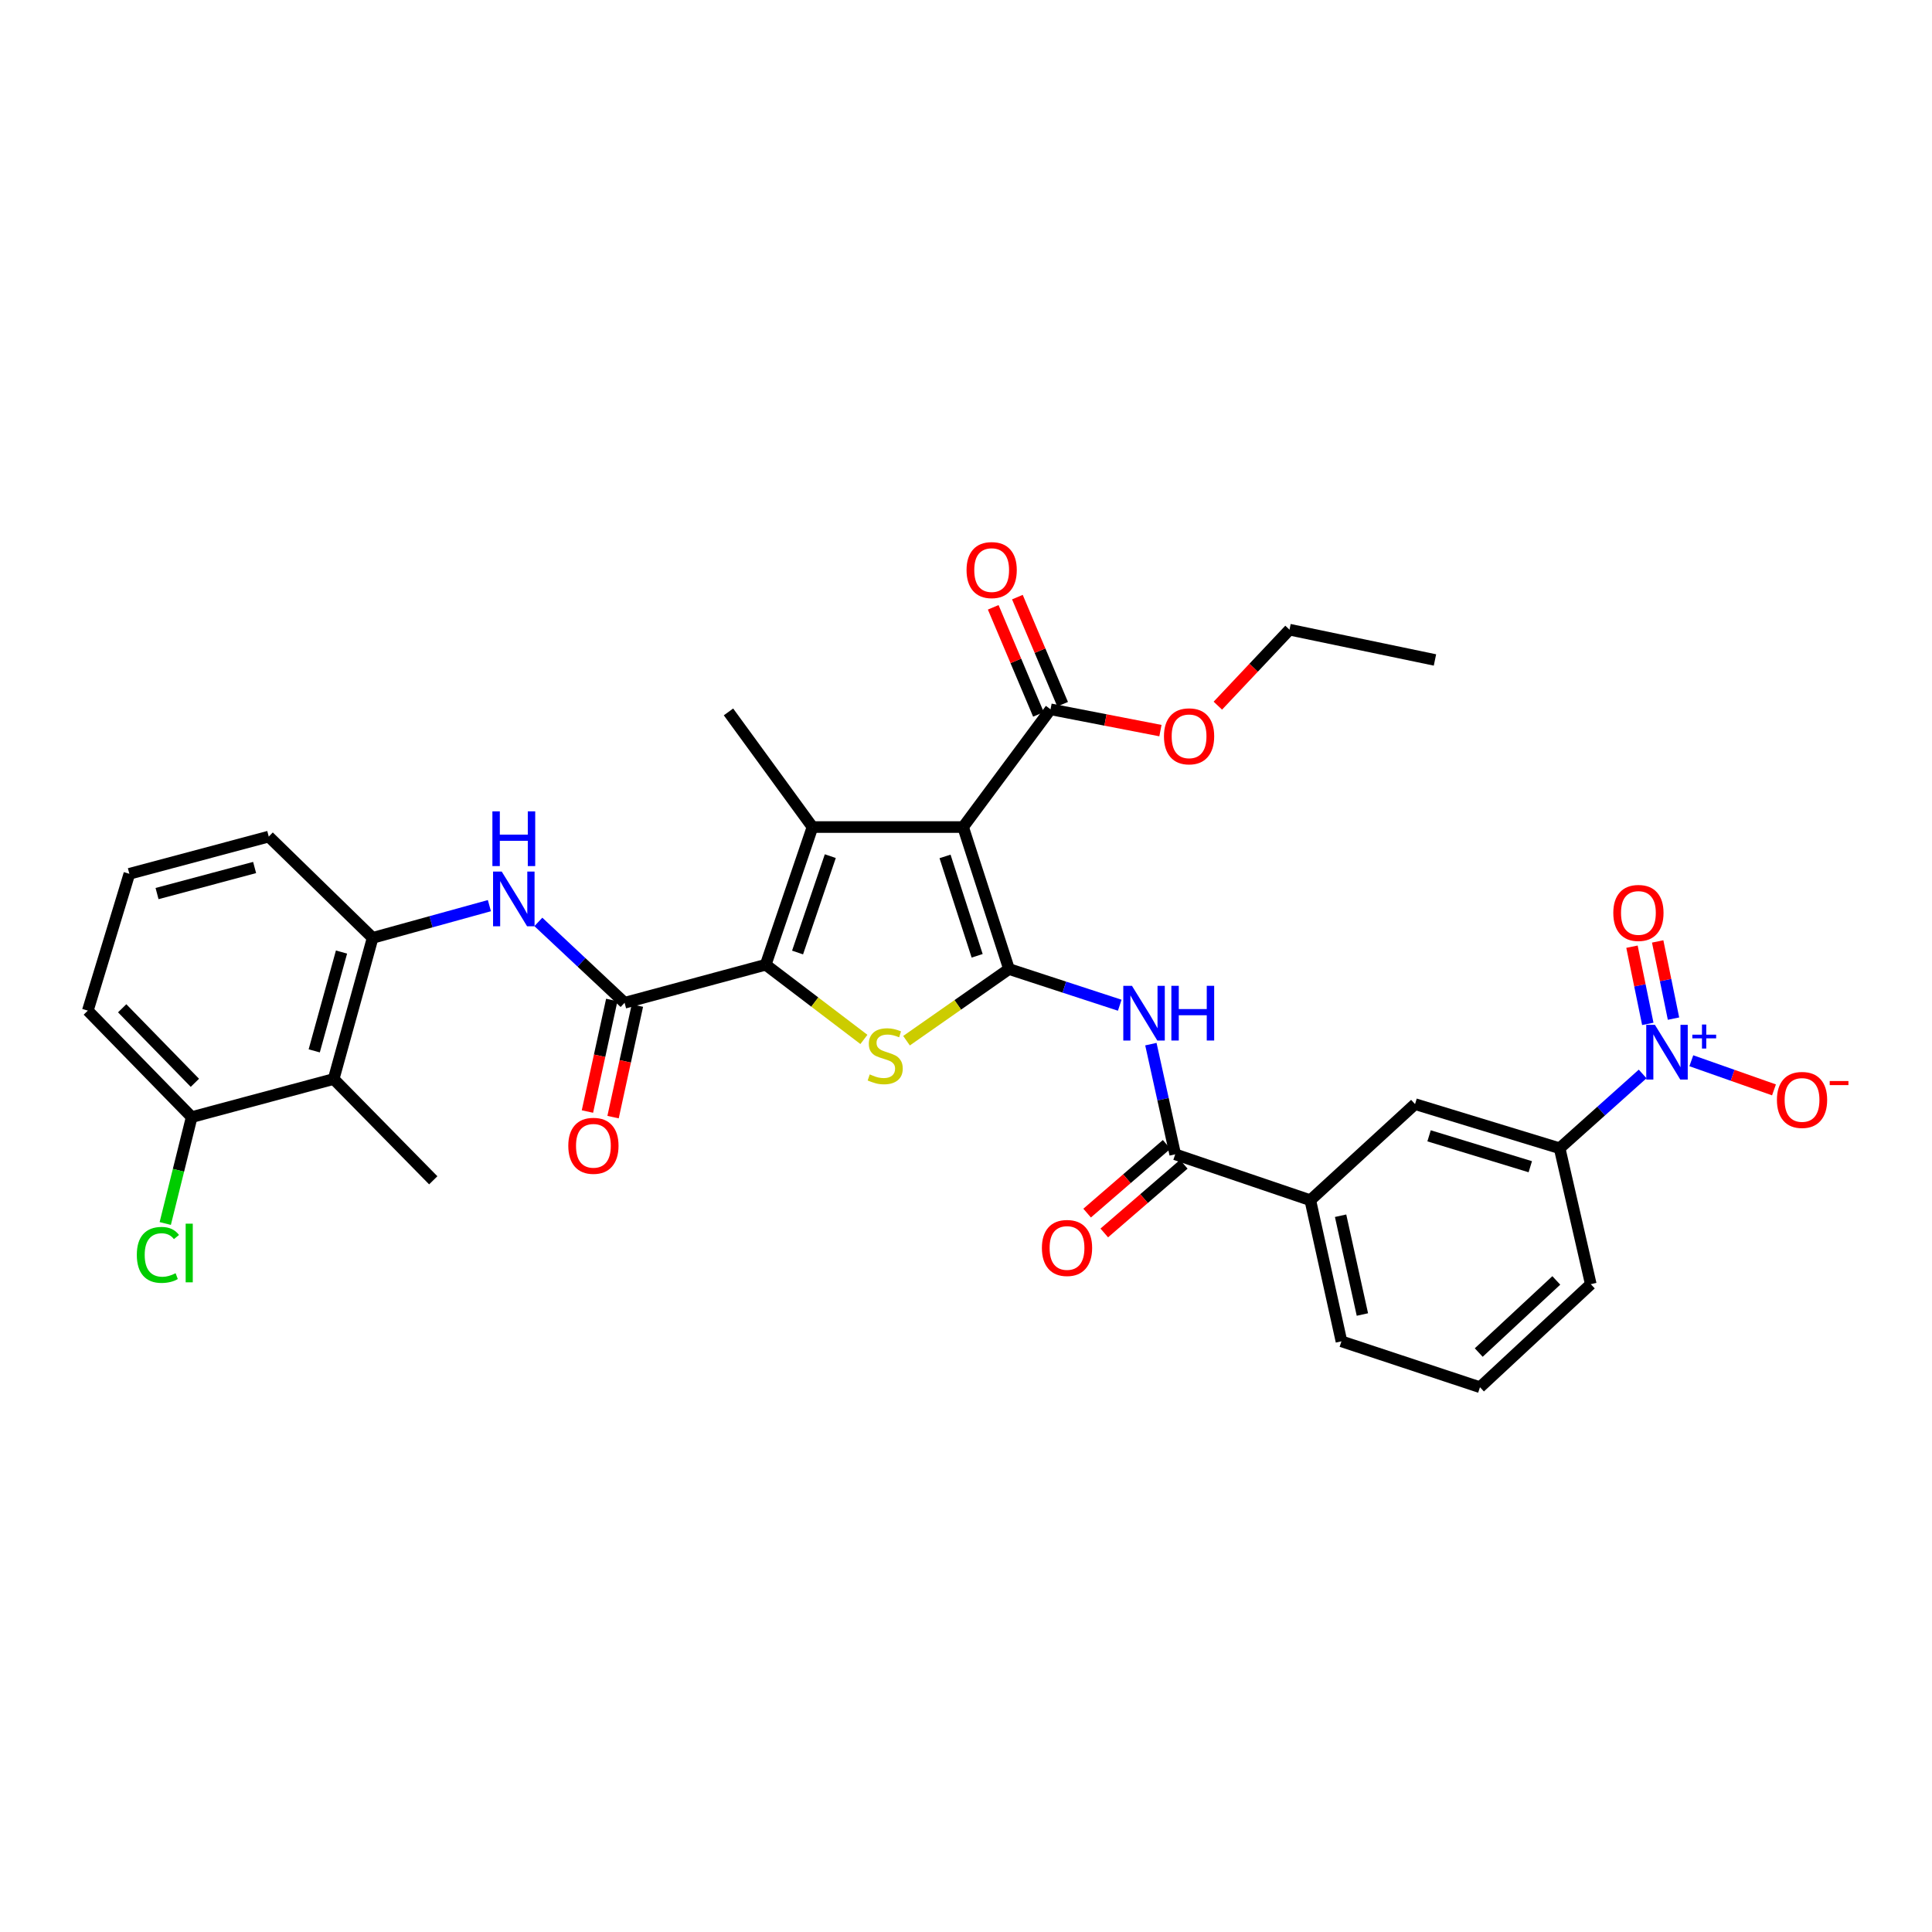 <?xml version='1.0' encoding='iso-8859-1'?>
<svg version='1.1' baseProfile='full'
              xmlns='http://www.w3.org/2000/svg'
                      xmlns:rdkit='http://www.rdkit.org/xml'
                      xmlns:xlink='http://www.w3.org/1999/xlink'
                  xml:space='preserve'
width='1000px' height='1000px' viewBox='0 0 1000 1000'>
<!-- END OF HEADER -->
<rect style='opacity:1.0;fill:#FFFFFF;stroke:none' width='1000' height='1000' x='0' y='0'> </rect>
<path class='bond-0' d='M 522.255,501.572 L 498.507,428.082' style='fill:none;fill-rule:evenodd;stroke:#000000;stroke-width:6px;stroke-linecap:butt;stroke-linejoin:miter;stroke-opacity:1' />
<path class='bond-0' d='M 505.772,494.724 L 489.149,443.281' style='fill:none;fill-rule:evenodd;stroke:#000000;stroke-width:6px;stroke-linecap:butt;stroke-linejoin:miter;stroke-opacity:1' />
<path class='bond-3' d='M 522.255,501.572 L 495.734,520.121' style='fill:none;fill-rule:evenodd;stroke:#000000;stroke-width:6px;stroke-linecap:butt;stroke-linejoin:miter;stroke-opacity:1' />
<path class='bond-3' d='M 495.734,520.121 L 469.214,538.67' style='fill:none;fill-rule:evenodd;stroke:#CCCC00;stroke-width:6px;stroke-linecap:butt;stroke-linejoin:miter;stroke-opacity:1' />
<path class='bond-5' d='M 522.255,501.572 L 550.915,510.938' style='fill:none;fill-rule:evenodd;stroke:#000000;stroke-width:6px;stroke-linecap:butt;stroke-linejoin:miter;stroke-opacity:1' />
<path class='bond-5' d='M 550.915,510.938 L 579.575,520.303' style='fill:none;fill-rule:evenodd;stroke:#0000FF;stroke-width:6px;stroke-linecap:butt;stroke-linejoin:miter;stroke-opacity:1' />
<path class='bond-2' d='M 498.507,428.082 L 420.537,428.082' style='fill:none;fill-rule:evenodd;stroke:#000000;stroke-width:6px;stroke-linecap:butt;stroke-linejoin:miter;stroke-opacity:1' />
<path class='bond-9' d='M 498.507,428.082 L 543.754,367.138' style='fill:none;fill-rule:evenodd;stroke:#000000;stroke-width:6px;stroke-linecap:butt;stroke-linejoin:miter;stroke-opacity:1' />
<path class='bond-1' d='M 396.33,499.339 L 421.743,518.671' style='fill:none;fill-rule:evenodd;stroke:#000000;stroke-width:6px;stroke-linecap:butt;stroke-linejoin:miter;stroke-opacity:1' />
<path class='bond-1' d='M 421.743,518.671 L 447.157,538.003' style='fill:none;fill-rule:evenodd;stroke:#CCCC00;stroke-width:6px;stroke-linecap:butt;stroke-linejoin:miter;stroke-opacity:1' />
<path class='bond-4' d='M 396.33,499.339 L 323.285,519.035' style='fill:none;fill-rule:evenodd;stroke:#000000;stroke-width:6px;stroke-linecap:butt;stroke-linejoin:miter;stroke-opacity:1' />
<path class='bond-33' d='M 396.33,499.339 L 420.537,428.082' style='fill:none;fill-rule:evenodd;stroke:#000000;stroke-width:6px;stroke-linecap:butt;stroke-linejoin:miter;stroke-opacity:1' />
<path class='bond-33' d='M 412.817,493.018 L 429.763,443.139' style='fill:none;fill-rule:evenodd;stroke:#000000;stroke-width:6px;stroke-linecap:butt;stroke-linejoin:miter;stroke-opacity:1' />
<path class='bond-21' d='M 420.537,428.082 L 377.063,368.48' style='fill:none;fill-rule:evenodd;stroke:#000000;stroke-width:6px;stroke-linecap:butt;stroke-linejoin:miter;stroke-opacity:1' />
<path class='bond-8' d='M 323.285,519.035 L 300.968,498.11' style='fill:none;fill-rule:evenodd;stroke:#000000;stroke-width:6px;stroke-linecap:butt;stroke-linejoin:miter;stroke-opacity:1' />
<path class='bond-8' d='M 300.968,498.11 L 278.651,477.185' style='fill:none;fill-rule:evenodd;stroke:#0000FF;stroke-width:6px;stroke-linecap:butt;stroke-linejoin:miter;stroke-opacity:1' />
<path class='bond-17' d='M 316.652,517.588 L 310.353,546.457' style='fill:none;fill-rule:evenodd;stroke:#000000;stroke-width:6px;stroke-linecap:butt;stroke-linejoin:miter;stroke-opacity:1' />
<path class='bond-17' d='M 310.353,546.457 L 304.054,575.326' style='fill:none;fill-rule:evenodd;stroke:#FF0000;stroke-width:6px;stroke-linecap:butt;stroke-linejoin:miter;stroke-opacity:1' />
<path class='bond-17' d='M 329.918,520.483 L 323.619,549.351' style='fill:none;fill-rule:evenodd;stroke:#000000;stroke-width:6px;stroke-linecap:butt;stroke-linejoin:miter;stroke-opacity:1' />
<path class='bond-17' d='M 323.619,549.351 L 317.32,578.22' style='fill:none;fill-rule:evenodd;stroke:#FF0000;stroke-width:6px;stroke-linecap:butt;stroke-linejoin:miter;stroke-opacity:1' />
<path class='bond-7' d='M 595.694,540.445 L 601.992,568.963' style='fill:none;fill-rule:evenodd;stroke:#0000FF;stroke-width:6px;stroke-linecap:butt;stroke-linejoin:miter;stroke-opacity:1' />
<path class='bond-7' d='M 601.992,568.963 L 608.289,597.481' style='fill:none;fill-rule:evenodd;stroke:#000000;stroke-width:6px;stroke-linecap:butt;stroke-linejoin:miter;stroke-opacity:1' />
<path class='bond-6' d='M 850.228,555.882 L 828.747,575.109' style='fill:none;fill-rule:evenodd;stroke:#0000FF;stroke-width:6px;stroke-linecap:butt;stroke-linejoin:miter;stroke-opacity:1' />
<path class='bond-6' d='M 828.747,575.109 L 807.267,594.335' style='fill:none;fill-rule:evenodd;stroke:#000000;stroke-width:6px;stroke-linecap:butt;stroke-linejoin:miter;stroke-opacity:1' />
<path class='bond-15' d='M 875.425,549.039 L 896.819,556.58' style='fill:none;fill-rule:evenodd;stroke:#0000FF;stroke-width:6px;stroke-linecap:butt;stroke-linejoin:miter;stroke-opacity:1' />
<path class='bond-15' d='M 896.819,556.58 L 918.213,564.12' style='fill:none;fill-rule:evenodd;stroke:#FF0000;stroke-width:6px;stroke-linecap:butt;stroke-linejoin:miter;stroke-opacity:1' />
<path class='bond-16' d='M 866.203,527.236 L 862.107,507.259' style='fill:none;fill-rule:evenodd;stroke:#0000FF;stroke-width:6px;stroke-linecap:butt;stroke-linejoin:miter;stroke-opacity:1' />
<path class='bond-16' d='M 862.107,507.259 L 858.011,487.283' style='fill:none;fill-rule:evenodd;stroke:#FF0000;stroke-width:6px;stroke-linecap:butt;stroke-linejoin:miter;stroke-opacity:1' />
<path class='bond-16' d='M 852.901,529.963 L 848.805,509.987' style='fill:none;fill-rule:evenodd;stroke:#0000FF;stroke-width:6px;stroke-linecap:butt;stroke-linejoin:miter;stroke-opacity:1' />
<path class='bond-16' d='M 848.805,509.987 L 844.709,490.01' style='fill:none;fill-rule:evenodd;stroke:#FF0000;stroke-width:6px;stroke-linecap:butt;stroke-linejoin:miter;stroke-opacity:1' />
<path class='bond-13' d='M 608.289,597.481 L 678.211,621.228' style='fill:none;fill-rule:evenodd;stroke:#000000;stroke-width:6px;stroke-linecap:butt;stroke-linejoin:miter;stroke-opacity:1' />
<path class='bond-19' d='M 603.851,592.344 L 583.274,610.121' style='fill:none;fill-rule:evenodd;stroke:#000000;stroke-width:6px;stroke-linecap:butt;stroke-linejoin:miter;stroke-opacity:1' />
<path class='bond-19' d='M 583.274,610.121 L 562.697,627.898' style='fill:none;fill-rule:evenodd;stroke:#FF0000;stroke-width:6px;stroke-linecap:butt;stroke-linejoin:miter;stroke-opacity:1' />
<path class='bond-19' d='M 612.728,602.619 L 592.151,620.396' style='fill:none;fill-rule:evenodd;stroke:#000000;stroke-width:6px;stroke-linecap:butt;stroke-linejoin:miter;stroke-opacity:1' />
<path class='bond-19' d='M 592.151,620.396 L 571.574,638.173' style='fill:none;fill-rule:evenodd;stroke:#FF0000;stroke-width:6px;stroke-linecap:butt;stroke-linejoin:miter;stroke-opacity:1' />
<path class='bond-10' d='M 253.311,468.759 L 223.095,477.098' style='fill:none;fill-rule:evenodd;stroke:#0000FF;stroke-width:6px;stroke-linecap:butt;stroke-linejoin:miter;stroke-opacity:1' />
<path class='bond-10' d='M 223.095,477.098 L 192.879,485.436' style='fill:none;fill-rule:evenodd;stroke:#000000;stroke-width:6px;stroke-linecap:butt;stroke-linejoin:miter;stroke-opacity:1' />
<path class='bond-20' d='M 550.008,364.496 L 538.304,336.782' style='fill:none;fill-rule:evenodd;stroke:#000000;stroke-width:6px;stroke-linecap:butt;stroke-linejoin:miter;stroke-opacity:1' />
<path class='bond-20' d='M 538.304,336.782 L 526.6,309.067' style='fill:none;fill-rule:evenodd;stroke:#FF0000;stroke-width:6px;stroke-linecap:butt;stroke-linejoin:miter;stroke-opacity:1' />
<path class='bond-20' d='M 537.5,369.779 L 525.795,342.064' style='fill:none;fill-rule:evenodd;stroke:#000000;stroke-width:6px;stroke-linecap:butt;stroke-linejoin:miter;stroke-opacity:1' />
<path class='bond-20' d='M 525.795,342.064 L 514.091,314.35' style='fill:none;fill-rule:evenodd;stroke:#FF0000;stroke-width:6px;stroke-linecap:butt;stroke-linejoin:miter;stroke-opacity:1' />
<path class='bond-22' d='M 543.754,367.138 L 572.196,372.652' style='fill:none;fill-rule:evenodd;stroke:#000000;stroke-width:6px;stroke-linecap:butt;stroke-linejoin:miter;stroke-opacity:1' />
<path class='bond-22' d='M 572.196,372.652 L 600.637,378.166' style='fill:none;fill-rule:evenodd;stroke:#FF0000;stroke-width:6px;stroke-linecap:butt;stroke-linejoin:miter;stroke-opacity:1' />
<path class='bond-11' d='M 192.879,485.436 L 172.707,558.496' style='fill:none;fill-rule:evenodd;stroke:#000000;stroke-width:6px;stroke-linecap:butt;stroke-linejoin:miter;stroke-opacity:1' />
<path class='bond-11' d='M 176.764,492.781 L 162.644,543.923' style='fill:none;fill-rule:evenodd;stroke:#000000;stroke-width:6px;stroke-linecap:butt;stroke-linejoin:miter;stroke-opacity:1' />
<path class='bond-24' d='M 192.879,485.436 L 139.108,433.016' style='fill:none;fill-rule:evenodd;stroke:#000000;stroke-width:6px;stroke-linecap:butt;stroke-linejoin:miter;stroke-opacity:1' />
<path class='bond-18' d='M 172.707,558.496 L 99.218,578.207' style='fill:none;fill-rule:evenodd;stroke:#000000;stroke-width:6px;stroke-linecap:butt;stroke-linejoin:miter;stroke-opacity:1' />
<path class='bond-25' d='M 172.707,558.496 L 224.253,610.924' style='fill:none;fill-rule:evenodd;stroke:#000000;stroke-width:6px;stroke-linecap:butt;stroke-linejoin:miter;stroke-opacity:1' />
<path class='bond-12' d='M 807.267,594.335 L 732.427,571.486' style='fill:none;fill-rule:evenodd;stroke:#000000;stroke-width:6px;stroke-linecap:butt;stroke-linejoin:miter;stroke-opacity:1' />
<path class='bond-12' d='M 792.076,603.895 L 739.688,587.9' style='fill:none;fill-rule:evenodd;stroke:#000000;stroke-width:6px;stroke-linecap:butt;stroke-linejoin:miter;stroke-opacity:1' />
<path class='bond-34' d='M 807.267,594.335 L 823.387,664.687' style='fill:none;fill-rule:evenodd;stroke:#000000;stroke-width:6px;stroke-linecap:butt;stroke-linejoin:miter;stroke-opacity:1' />
<path class='bond-14' d='M 678.211,621.228 L 732.427,571.486' style='fill:none;fill-rule:evenodd;stroke:#000000;stroke-width:6px;stroke-linecap:butt;stroke-linejoin:miter;stroke-opacity:1' />
<path class='bond-27' d='M 678.211,621.228 L 694.331,694.273' style='fill:none;fill-rule:evenodd;stroke:#000000;stroke-width:6px;stroke-linecap:butt;stroke-linejoin:miter;stroke-opacity:1' />
<path class='bond-27' d='M 693.888,629.259 L 705.173,680.39' style='fill:none;fill-rule:evenodd;stroke:#000000;stroke-width:6px;stroke-linecap:butt;stroke-linejoin:miter;stroke-opacity:1' />
<path class='bond-23' d='M 99.218,578.207 L 92.376,605.743' style='fill:none;fill-rule:evenodd;stroke:#000000;stroke-width:6px;stroke-linecap:butt;stroke-linejoin:miter;stroke-opacity:1' />
<path class='bond-23' d='M 92.376,605.743 L 85.534,633.279' style='fill:none;fill-rule:evenodd;stroke:#00CC00;stroke-width:6px;stroke-linecap:butt;stroke-linejoin:miter;stroke-opacity:1' />
<path class='bond-35' d='M 99.218,578.207 L 45.455,523.101' style='fill:none;fill-rule:evenodd;stroke:#000000;stroke-width:6px;stroke-linecap:butt;stroke-linejoin:miter;stroke-opacity:1' />
<path class='bond-35' d='M 100.872,560.459 L 63.238,521.885' style='fill:none;fill-rule:evenodd;stroke:#000000;stroke-width:6px;stroke-linecap:butt;stroke-linejoin:miter;stroke-opacity:1' />
<path class='bond-31' d='M 630.357,365.247 L 648.902,345.583' style='fill:none;fill-rule:evenodd;stroke:#FF0000;stroke-width:6px;stroke-linecap:butt;stroke-linejoin:miter;stroke-opacity:1' />
<path class='bond-31' d='M 648.902,345.583 L 667.446,325.919' style='fill:none;fill-rule:evenodd;stroke:#000000;stroke-width:6px;stroke-linecap:butt;stroke-linejoin:miter;stroke-opacity:1' />
<path class='bond-29' d='M 139.108,433.016 L 66.961,452.282' style='fill:none;fill-rule:evenodd;stroke:#000000;stroke-width:6px;stroke-linecap:butt;stroke-linejoin:miter;stroke-opacity:1' />
<path class='bond-29' d='M 131.789,449.024 L 81.287,462.511' style='fill:none;fill-rule:evenodd;stroke:#000000;stroke-width:6px;stroke-linecap:butt;stroke-linejoin:miter;stroke-opacity:1' />
<path class='bond-26' d='M 823.387,664.687 L 766.033,718.02' style='fill:none;fill-rule:evenodd;stroke:#000000;stroke-width:6px;stroke-linecap:butt;stroke-linejoin:miter;stroke-opacity:1' />
<path class='bond-26' d='M 805.538,662.743 L 765.39,700.077' style='fill:none;fill-rule:evenodd;stroke:#000000;stroke-width:6px;stroke-linecap:butt;stroke-linejoin:miter;stroke-opacity:1' />
<path class='bond-28' d='M 694.331,694.273 L 766.033,718.02' style='fill:none;fill-rule:evenodd;stroke:#000000;stroke-width:6px;stroke-linecap:butt;stroke-linejoin:miter;stroke-opacity:1' />
<path class='bond-30' d='M 66.961,452.282 L 45.455,523.101' style='fill:none;fill-rule:evenodd;stroke:#000000;stroke-width:6px;stroke-linecap:butt;stroke-linejoin:miter;stroke-opacity:1' />
<path class='bond-32' d='M 667.446,325.919 L 742.731,341.595' style='fill:none;fill-rule:evenodd;stroke:#000000;stroke-width:6px;stroke-linecap:butt;stroke-linejoin:miter;stroke-opacity:1' />
<path  class='atom-4' d='M 450.179 556.108
Q 450.499 556.228, 451.819 556.788
Q 453.139 557.348, 454.579 557.708
Q 456.059 558.028, 457.499 558.028
Q 460.179 558.028, 461.739 556.748
Q 463.299 555.428, 463.299 553.148
Q 463.299 551.588, 462.499 550.628
Q 461.739 549.668, 460.539 549.148
Q 459.339 548.628, 457.339 548.028
Q 454.819 547.268, 453.299 546.548
Q 451.819 545.828, 450.739 544.308
Q 449.699 542.788, 449.699 540.228
Q 449.699 536.668, 452.099 534.468
Q 454.539 532.268, 459.339 532.268
Q 462.619 532.268, 466.339 533.828
L 465.419 536.908
Q 462.019 535.508, 459.459 535.508
Q 456.699 535.508, 455.179 536.668
Q 453.659 537.788, 453.699 539.748
Q 453.699 541.268, 454.459 542.188
Q 455.259 543.108, 456.379 543.628
Q 457.539 544.148, 459.459 544.748
Q 462.019 545.548, 463.539 546.348
Q 465.059 547.148, 466.139 548.788
Q 467.259 550.388, 467.259 553.148
Q 467.259 557.068, 464.619 559.188
Q 462.019 561.268, 457.659 561.268
Q 455.139 561.268, 453.219 560.708
Q 451.339 560.188, 449.099 559.268
L 450.179 556.108
' fill='#CCCC00'/>
<path  class='atom-6' d='M 585.894 510.254
L 595.174 525.254
Q 596.094 526.734, 597.574 529.414
Q 599.054 532.094, 599.134 532.254
L 599.134 510.254
L 602.894 510.254
L 602.894 538.574
L 599.014 538.574
L 589.054 522.174
Q 587.894 520.254, 586.654 518.054
Q 585.454 515.854, 585.094 515.174
L 585.094 538.574
L 581.414 538.574
L 581.414 510.254
L 585.894 510.254
' fill='#0000FF'/>
<path  class='atom-6' d='M 606.294 510.254
L 610.134 510.254
L 610.134 522.294
L 624.614 522.294
L 624.614 510.254
L 628.454 510.254
L 628.454 538.574
L 624.614 538.574
L 624.614 525.494
L 610.134 525.494
L 610.134 538.574
L 606.294 538.574
L 606.294 510.254
' fill='#0000FF'/>
<path  class='atom-7' d='M 856.573 530.441
L 865.853 545.441
Q 866.773 546.921, 868.253 549.601
Q 869.733 552.281, 869.813 552.441
L 869.813 530.441
L 873.573 530.441
L 873.573 558.761
L 869.693 558.761
L 859.733 542.361
Q 858.573 540.441, 857.333 538.241
Q 856.133 536.041, 855.773 535.361
L 855.773 558.761
L 852.093 558.761
L 852.093 530.441
L 856.573 530.441
' fill='#0000FF'/>
<path  class='atom-7' d='M 875.949 535.545
L 880.938 535.545
L 880.938 530.292
L 883.156 530.292
L 883.156 535.545
L 888.277 535.545
L 888.277 537.446
L 883.156 537.446
L 883.156 542.726
L 880.938 542.726
L 880.938 537.446
L 875.949 537.446
L 875.949 535.545
' fill='#0000FF'/>
<path  class='atom-9' d='M 259.686 451.112
L 268.966 466.112
Q 269.886 467.592, 271.366 470.272
Q 272.846 472.952, 272.926 473.112
L 272.926 451.112
L 276.686 451.112
L 276.686 479.432
L 272.806 479.432
L 262.846 463.032
Q 261.686 461.112, 260.446 458.912
Q 259.246 456.712, 258.886 456.032
L 258.886 479.432
L 255.206 479.432
L 255.206 451.112
L 259.686 451.112
' fill='#0000FF'/>
<path  class='atom-9' d='M 254.866 419.96
L 258.706 419.96
L 258.706 432
L 273.186 432
L 273.186 419.96
L 277.026 419.96
L 277.026 448.28
L 273.186 448.28
L 273.186 435.2
L 258.706 435.2
L 258.706 448.28
L 254.866 448.28
L 254.866 419.96
' fill='#0000FF'/>
<path  class='atom-16' d='M 919.732 569.318
Q 919.732 562.518, 923.092 558.718
Q 926.452 554.918, 932.732 554.918
Q 939.012 554.918, 942.372 558.718
Q 945.732 562.518, 945.732 569.318
Q 945.732 576.198, 942.332 580.118
Q 938.932 583.998, 932.732 583.998
Q 926.492 583.998, 923.092 580.118
Q 919.732 576.238, 919.732 569.318
M 932.732 580.798
Q 937.052 580.798, 939.372 577.918
Q 941.732 574.998, 941.732 569.318
Q 941.732 563.758, 939.372 560.958
Q 937.052 558.118, 932.732 558.118
Q 928.412 558.118, 926.052 560.918
Q 923.732 563.718, 923.732 569.318
Q 923.732 575.038, 926.052 577.918
Q 928.412 580.798, 932.732 580.798
' fill='#FF0000'/>
<path  class='atom-16' d='M 947.052 559.54
L 956.74 559.54
L 956.74 561.652
L 947.052 561.652
L 947.052 559.54
' fill='#FF0000'/>
<path  class='atom-17' d='M 835.04 472.534
Q 835.04 465.734, 838.4 461.934
Q 841.76 458.134, 848.04 458.134
Q 854.32 458.134, 857.68 461.934
Q 861.04 465.734, 861.04 472.534
Q 861.04 479.414, 857.64 483.334
Q 854.24 487.214, 848.04 487.214
Q 841.8 487.214, 838.4 483.334
Q 835.04 479.454, 835.04 472.534
M 848.04 484.014
Q 852.36 484.014, 854.68 481.134
Q 857.04 478.214, 857.04 472.534
Q 857.04 466.974, 854.68 464.174
Q 852.36 461.334, 848.04 461.334
Q 843.72 461.334, 841.36 464.134
Q 839.04 466.934, 839.04 472.534
Q 839.04 478.254, 841.36 481.134
Q 843.72 484.014, 848.04 484.014
' fill='#FF0000'/>
<path  class='atom-18' d='M 294.149 593.065
Q 294.149 586.265, 297.509 582.465
Q 300.869 578.665, 307.149 578.665
Q 313.429 578.665, 316.789 582.465
Q 320.149 586.265, 320.149 593.065
Q 320.149 599.945, 316.749 603.865
Q 313.349 607.745, 307.149 607.745
Q 300.909 607.745, 297.509 603.865
Q 294.149 599.985, 294.149 593.065
M 307.149 604.545
Q 311.469 604.545, 313.789 601.665
Q 316.149 598.745, 316.149 593.065
Q 316.149 587.505, 313.789 584.705
Q 311.469 581.865, 307.149 581.865
Q 302.829 581.865, 300.469 584.665
Q 298.149 587.465, 298.149 593.065
Q 298.149 598.785, 300.469 601.665
Q 302.829 604.545, 307.149 604.545
' fill='#FF0000'/>
<path  class='atom-20' d='M 539.286 645.946
Q 539.286 639.146, 542.646 635.346
Q 546.006 631.546, 552.286 631.546
Q 558.566 631.546, 561.926 635.346
Q 565.286 639.146, 565.286 645.946
Q 565.286 652.826, 561.886 656.746
Q 558.486 660.626, 552.286 660.626
Q 546.046 660.626, 542.646 656.746
Q 539.286 652.866, 539.286 645.946
M 552.286 657.426
Q 556.606 657.426, 558.926 654.546
Q 561.286 651.626, 561.286 645.946
Q 561.286 640.386, 558.926 637.586
Q 556.606 634.746, 552.286 634.746
Q 547.966 634.746, 545.606 637.546
Q 543.286 640.346, 543.286 645.946
Q 543.286 651.666, 545.606 654.546
Q 547.966 657.426, 552.286 657.426
' fill='#FF0000'/>
<path  class='atom-21' d='M 500.285 295.071
Q 500.285 288.271, 503.645 284.471
Q 507.005 280.671, 513.285 280.671
Q 519.565 280.671, 522.925 284.471
Q 526.285 288.271, 526.285 295.071
Q 526.285 301.951, 522.885 305.871
Q 519.485 309.751, 513.285 309.751
Q 507.045 309.751, 503.645 305.871
Q 500.285 301.991, 500.285 295.071
M 513.285 306.551
Q 517.605 306.551, 519.925 303.671
Q 522.285 300.751, 522.285 295.071
Q 522.285 289.511, 519.925 286.711
Q 517.605 283.871, 513.285 283.871
Q 508.965 283.871, 506.605 286.671
Q 504.285 289.471, 504.285 295.071
Q 504.285 300.791, 506.605 303.671
Q 508.965 306.551, 513.285 306.551
' fill='#FF0000'/>
<path  class='atom-23' d='M 602.463 381.12
Q 602.463 374.32, 605.823 370.52
Q 609.183 366.72, 615.463 366.72
Q 621.743 366.72, 625.103 370.52
Q 628.463 374.32, 628.463 381.12
Q 628.463 388, 625.063 391.92
Q 621.663 395.8, 615.463 395.8
Q 609.223 395.8, 605.823 391.92
Q 602.463 388.04, 602.463 381.12
M 615.463 392.6
Q 619.783 392.6, 622.103 389.72
Q 624.463 386.8, 624.463 381.12
Q 624.463 375.56, 622.103 372.76
Q 619.783 369.92, 615.463 369.92
Q 611.143 369.92, 608.783 372.72
Q 606.463 375.52, 606.463 381.12
Q 606.463 386.84, 608.783 389.72
Q 611.143 392.6, 615.463 392.6
' fill='#FF0000'/>
<path  class='atom-24' d='M 70.819 649.531
Q 70.819 642.491, 74.099 638.811
Q 77.419 635.091, 83.699 635.091
Q 89.539 635.091, 92.659 639.211
L 90.019 641.371
Q 87.739 638.371, 83.699 638.371
Q 79.419 638.371, 77.139 641.251
Q 74.899 644.091, 74.899 649.531
Q 74.899 655.131, 77.219 658.011
Q 79.579 660.891, 84.139 660.891
Q 87.259 660.891, 90.899 659.011
L 92.019 662.011
Q 90.539 662.971, 88.299 663.531
Q 86.059 664.091, 83.579 664.091
Q 77.419 664.091, 74.099 660.331
Q 70.819 656.571, 70.819 649.531
' fill='#00CC00'/>
<path  class='atom-24' d='M 96.099 633.371
L 99.779 633.371
L 99.779 663.731
L 96.099 663.731
L 96.099 633.371
' fill='#00CC00'/>
</svg>
